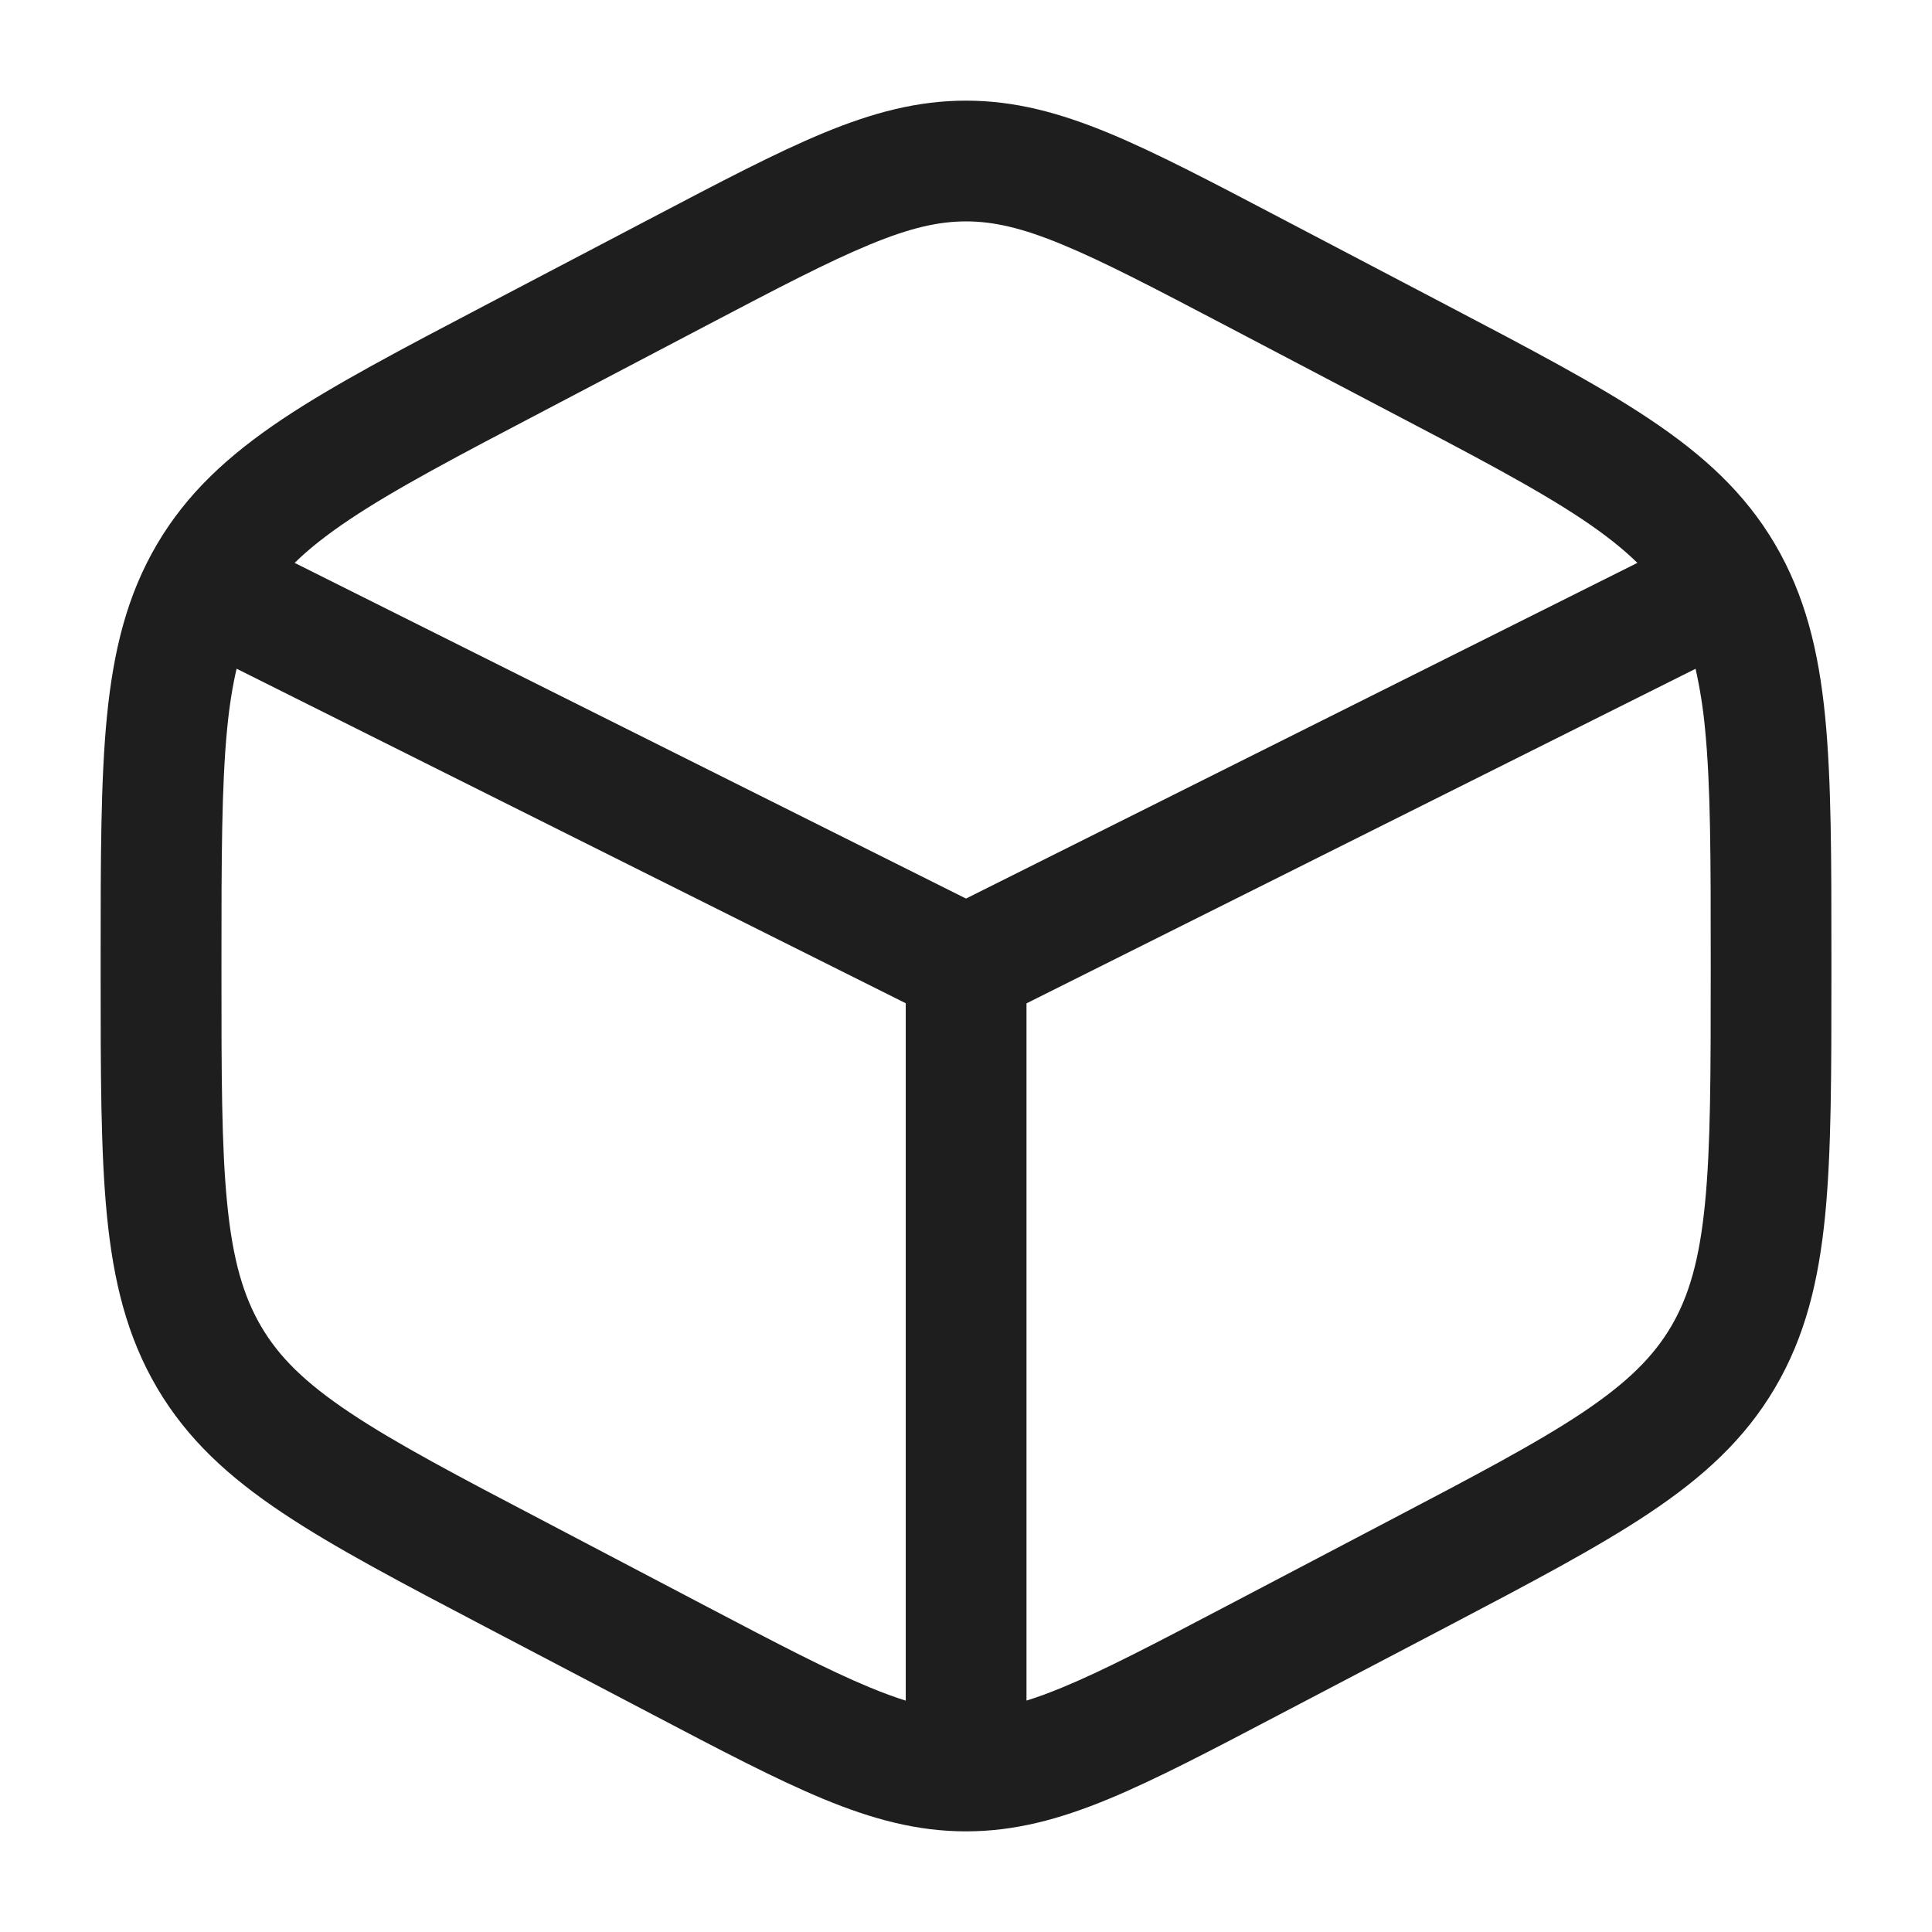 <svg width="32" height="32" viewBox="0 0 32 32" fill="none" xmlns="http://www.w3.org/2000/svg">
<path fill-rule="evenodd" clip-rule="evenodd" d="M16 1.667C15.194 1.667 14.451 1.867 13.639 2.203C12.854 2.528 11.942 3.007 10.807 3.603L8.05 5.049C6.656 5.78 5.543 6.365 4.68 6.94C3.79 7.536 3.102 8.163 2.602 9.012C2.103 9.859 1.879 10.776 1.771 11.868C1.667 12.928 1.667 14.231 1.667 15.871V16.129C1.667 17.769 1.667 19.072 1.771 20.132C1.879 21.225 2.104 22.141 2.602 22.988C3.102 23.837 3.788 24.464 4.682 25.06C5.542 25.635 6.656 26.22 8.05 26.951L10.807 28.397C11.942 28.993 12.854 29.472 13.639 29.797C14.452 30.133 15.194 30.333 16 30.333C16.807 30.333 17.55 30.133 18.362 29.797C19.147 29.472 20.059 28.993 21.194 28.397L23.951 26.952C25.344 26.22 26.458 25.635 27.319 25.06C28.212 24.464 28.899 23.837 29.399 22.988C29.898 22.141 30.122 21.224 30.23 20.132C30.334 19.072 30.334 17.769 30.334 16.131V15.869C30.334 14.231 30.334 12.928 30.23 11.868C30.122 10.775 29.896 9.859 29.399 9.012C28.899 8.163 28.212 7.536 27.319 6.94C26.459 6.365 25.344 5.78 23.951 5.049L21.194 3.603C20.059 3.007 19.147 2.528 18.362 2.203C17.548 1.867 16.807 1.667 16 1.667ZM11.694 5.395C12.88 4.772 13.712 4.337 14.403 4.052C15.075 3.773 15.548 3.667 16 3.667C16.454 3.667 16.926 3.773 17.598 4.052C18.288 4.337 19.119 4.772 20.306 5.395L22.972 6.795C24.426 7.556 25.446 8.093 26.21 8.603C26.586 8.855 26.88 9.088 27.12 9.323L16 14.883L4.88 9.323C5.12 9.088 5.415 8.855 5.792 8.603C6.555 8.093 7.575 7.556 9.028 6.795L11.694 5.395ZM3.919 11.076C3.852 11.361 3.8 11.685 3.763 12.063C3.67 13.015 3.668 14.219 3.668 15.921V16.077C3.668 17.781 3.668 18.985 3.763 19.936C3.855 20.865 4.03 21.467 4.327 21.973C4.623 22.476 5.051 22.901 5.794 23.397C6.556 23.907 7.576 24.444 9.03 25.205L11.696 26.605C12.883 27.228 13.714 27.663 14.404 27.948C14.621 28.038 14.82 28.111 15.002 28.168V16.617L3.919 11.076ZM17.002 28.167C17.183 28.111 17.382 28.038 17.599 27.948C18.29 27.663 19.12 27.228 20.307 26.605L22.974 25.205C24.427 24.443 25.447 23.907 26.211 23.397C26.952 22.901 27.38 22.476 27.678 21.973C27.975 21.467 28.148 20.867 28.24 19.936C28.334 18.985 28.335 17.781 28.335 16.079V15.923C28.335 14.219 28.335 13.015 28.24 12.064C28.209 11.732 28.157 11.403 28.084 11.077L17.002 16.619V28.167Z" fill="#1E1E1E"/>
</svg>
